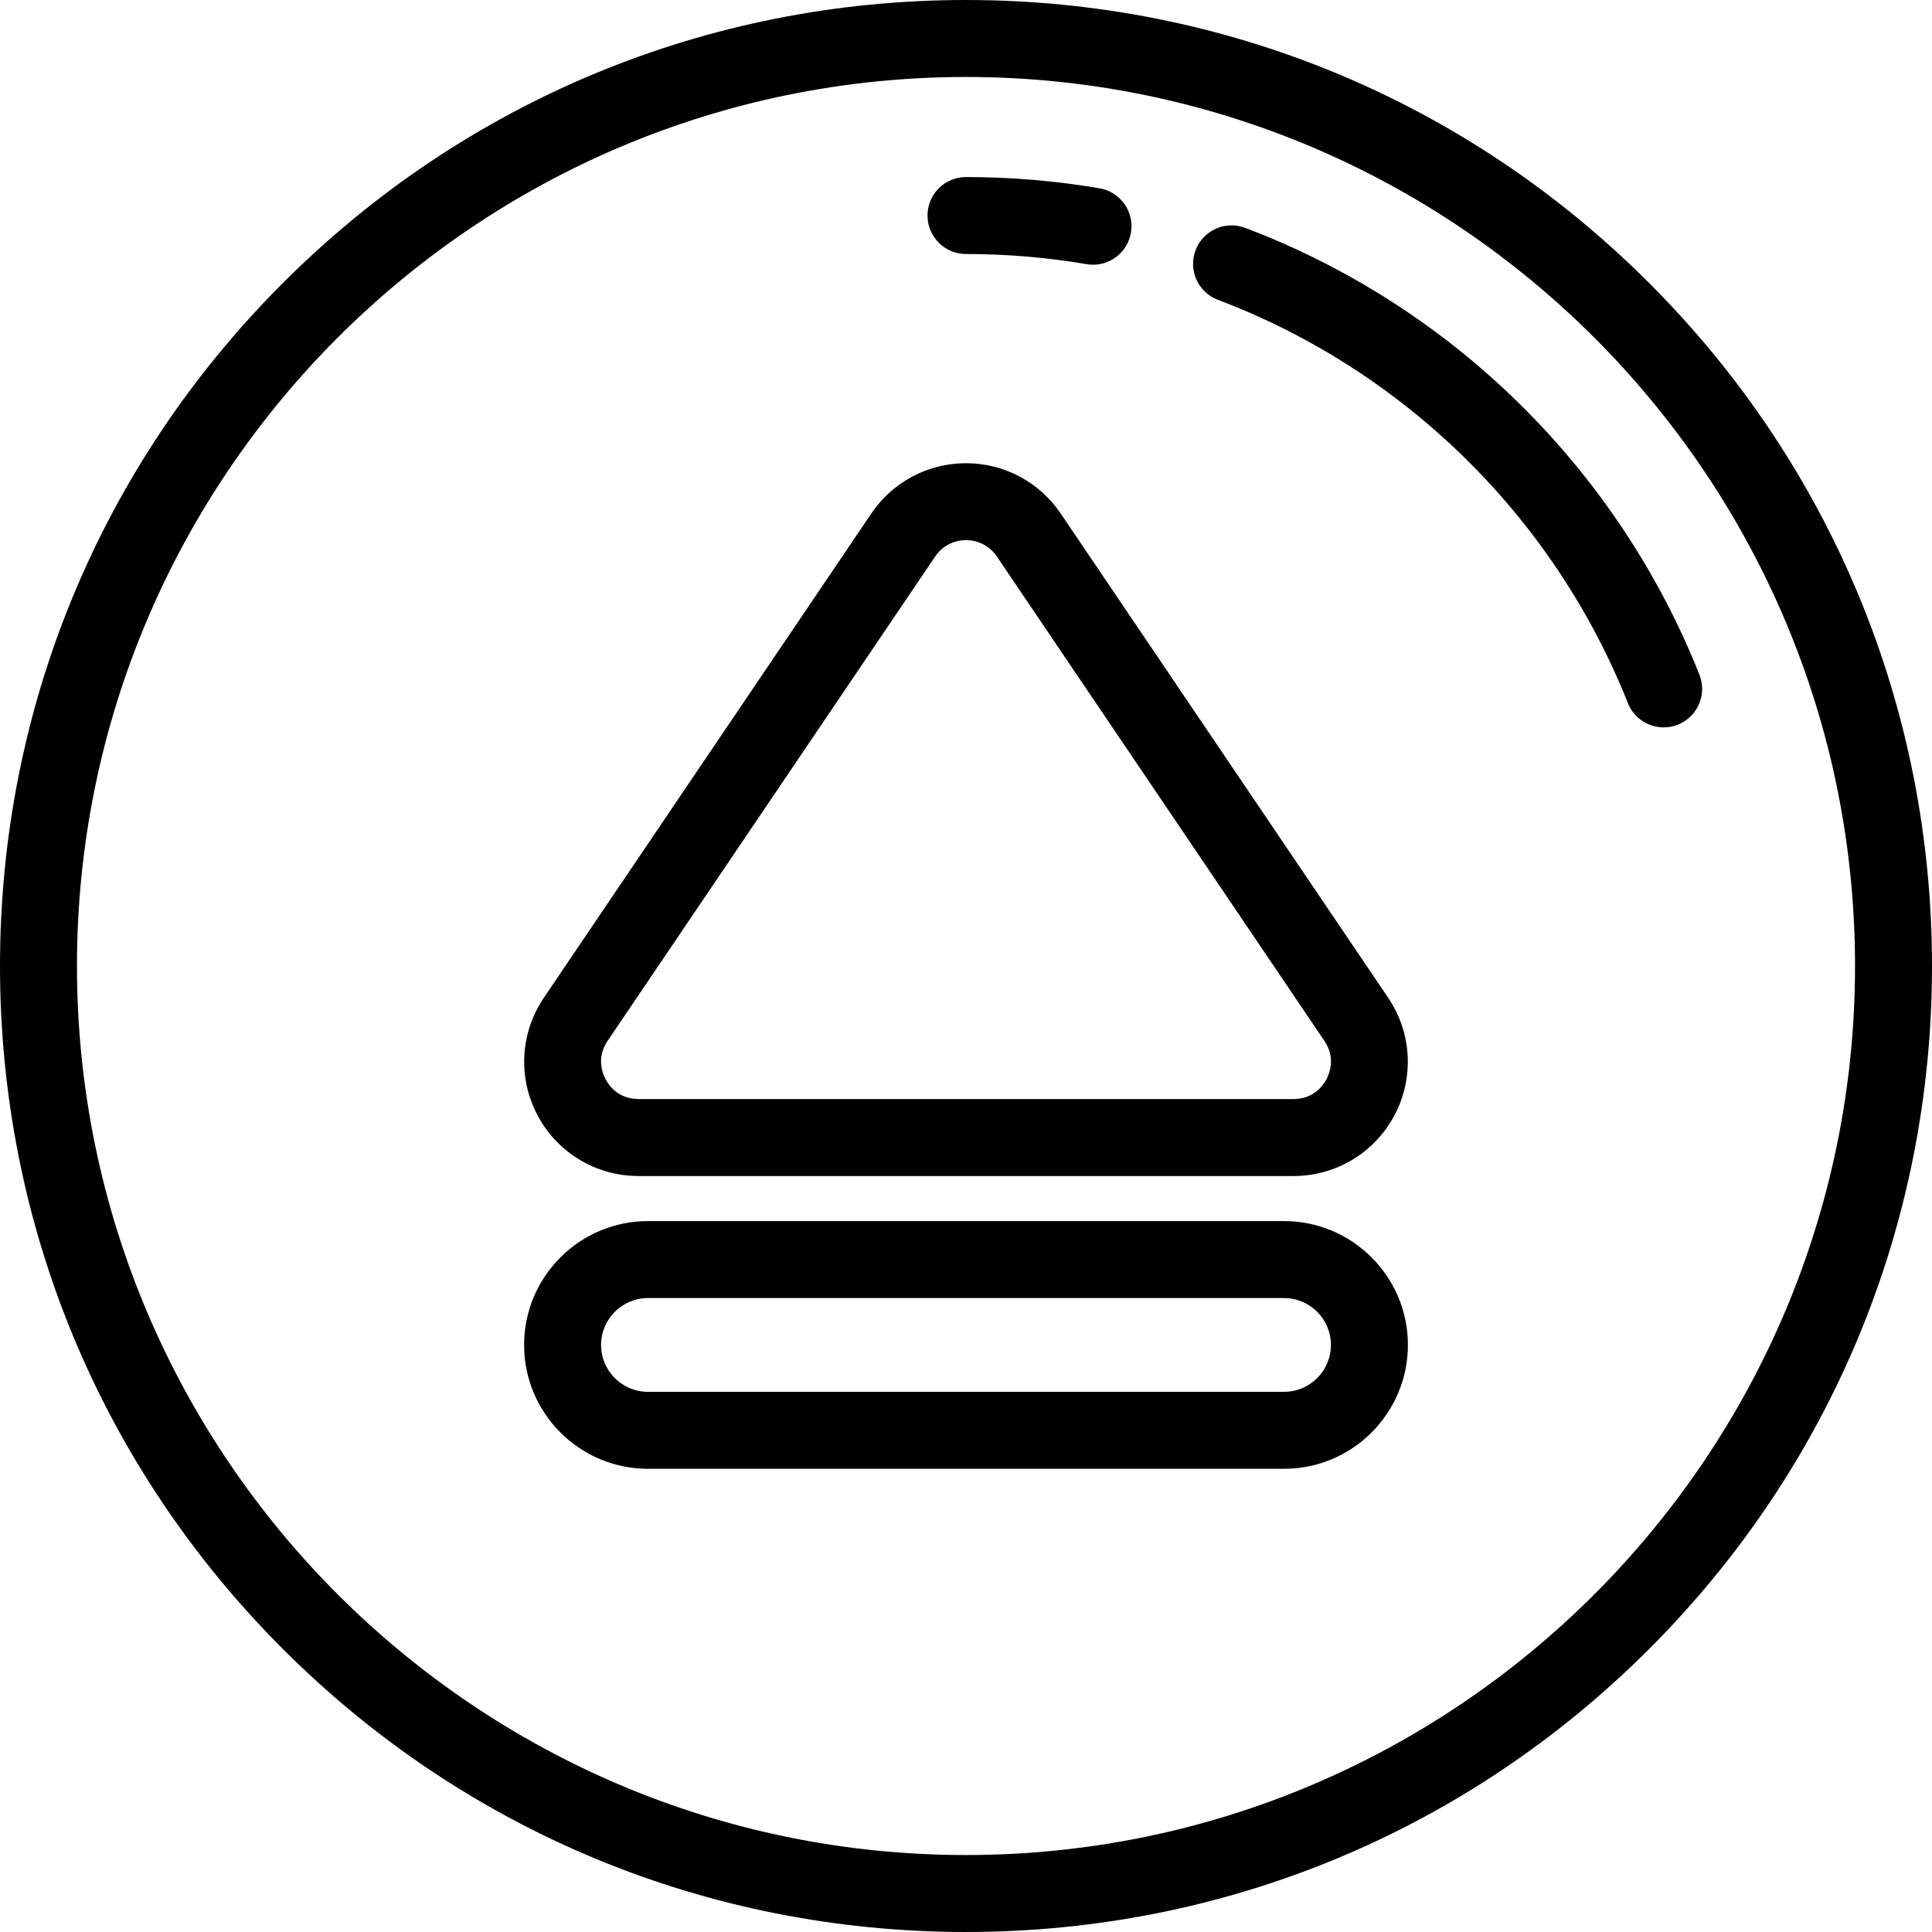 <?xml version="1.0" encoding="iso-8859-1"?>
<!-- Generator: Adobe Illustrator 19.0.0, SVG Export Plug-In . SVG Version: 6.00 Build 0)  -->
<svg version="1.1" id="Layer_1" xmlns="http://www.w3.org/2000/svg" xmlns:xlink="http://www.w3.org/1999/xlink" x="0px" y="0px"
	 viewBox="0 0 512 512" style="enable-background:new 0 0 512 512;" xml:space="preserve">
<g>
	<g>
		<path d="M437.019,74.982C388.667,26.628,324.381,0,256,0S123.333,26.628,74.982,74.982C26.628,123.333,0,187.619,0,256
			s26.628,132.667,74.982,181.019C123.333,485.372,187.619,512,256,512s132.667-26.628,181.019-74.981
			C485.372,388.667,512,324.381,512,256S485.372,123.333,437.019,74.982z M256,491.602c-129.911,0-235.602-105.69-235.602-235.602
			S126.089,20.398,256,20.398S491.602,126.089,491.602,256S385.911,491.602,256,491.602z"/>
	</g>
</g>
<g>
	<g>
		<path d="M450.364,178.795c-21.665-54.498-65.54-97.656-120.378-118.408c-5.269-1.996-11.155,0.662-13.149,5.929
			c-1.995,5.268,0.66,11.156,5.929,13.149c49.491,18.728,89.089,57.679,108.642,106.865c1.59,3.998,5.425,6.435,9.481,6.435
			c1.254,0,2.529-0.234,3.765-0.724C449.888,189.96,452.445,184.03,450.364,178.795z"/>
	</g>
</g>
<g>
	<g>
		<path d="M291.37,49.898c-11.605-1.979-23.505-2.981-35.37-2.981c-5.632,0-10.199,4.567-10.199,10.199S250.368,67.315,256,67.315
			c10.72,0,21.467,0.906,31.944,2.69c0.579,0.1,1.156,0.148,1.725,0.148c4.88,0,9.195-3.515,10.042-8.488
			C300.657,56.112,296.922,50.844,291.37,49.898z"/>
	</g>
</g>
<g>
	<g>
		<path d="M367.879,264.422L281.08,136.068c-5.638-8.338-15.014-13.316-25.08-13.316s-19.442,4.978-25.08,13.316l-86.798,128.354
			v-0.001c-6.291,9.301-6.927,21.239-1.662,31.158c5.265,9.918,15.512,16.079,26.741,16.079h173.599
			c11.229,0,21.476-6.161,26.742-16.078C374.806,285.66,374.17,273.722,367.879,264.422z M351.526,286.013
			c-0.837,1.578-3.364,5.247-8.724,5.247h-173.6c-5.361,0-7.888-3.669-8.724-5.247c-0.838-1.577-2.46-5.724,0.542-10.163
			c0,0,0,0,0-0.001l86.8-128.355c1.866-2.76,4.848-4.344,8.181-4.344c3.333,0,6.314,1.584,8.185,4.344l86.799,128.356
			C353.986,280.289,352.363,284.436,351.526,286.013z"/>
	</g>
</g>
<g>
	<g>
		<path d="M340.286,323.6H171.713c-18.099,0-32.823,14.726-32.823,32.824s14.725,32.824,32.823,32.824h168.574
			c18.099,0,32.822-14.726,32.822-32.824S358.385,323.6,340.286,323.6z M340.286,368.85H171.713
			c-6.851,0-12.425-5.574-12.425-12.426s5.574-12.426,12.425-12.426h168.573c6.851,0,12.425,5.574,12.425,12.426
			S347.137,368.85,340.286,368.85z"/>
	</g>
</g>
<g>
</g>
<g>
</g>
<g>
</g>
<g>
</g>
<g>
</g>
<g>
</g>
<g>
</g>
<g>
</g>
<g>
</g>
<g>
</g>
<g>
</g>
<g>
</g>
<g>
</g>
<g>
</g>
<g>
</g>
</svg>
